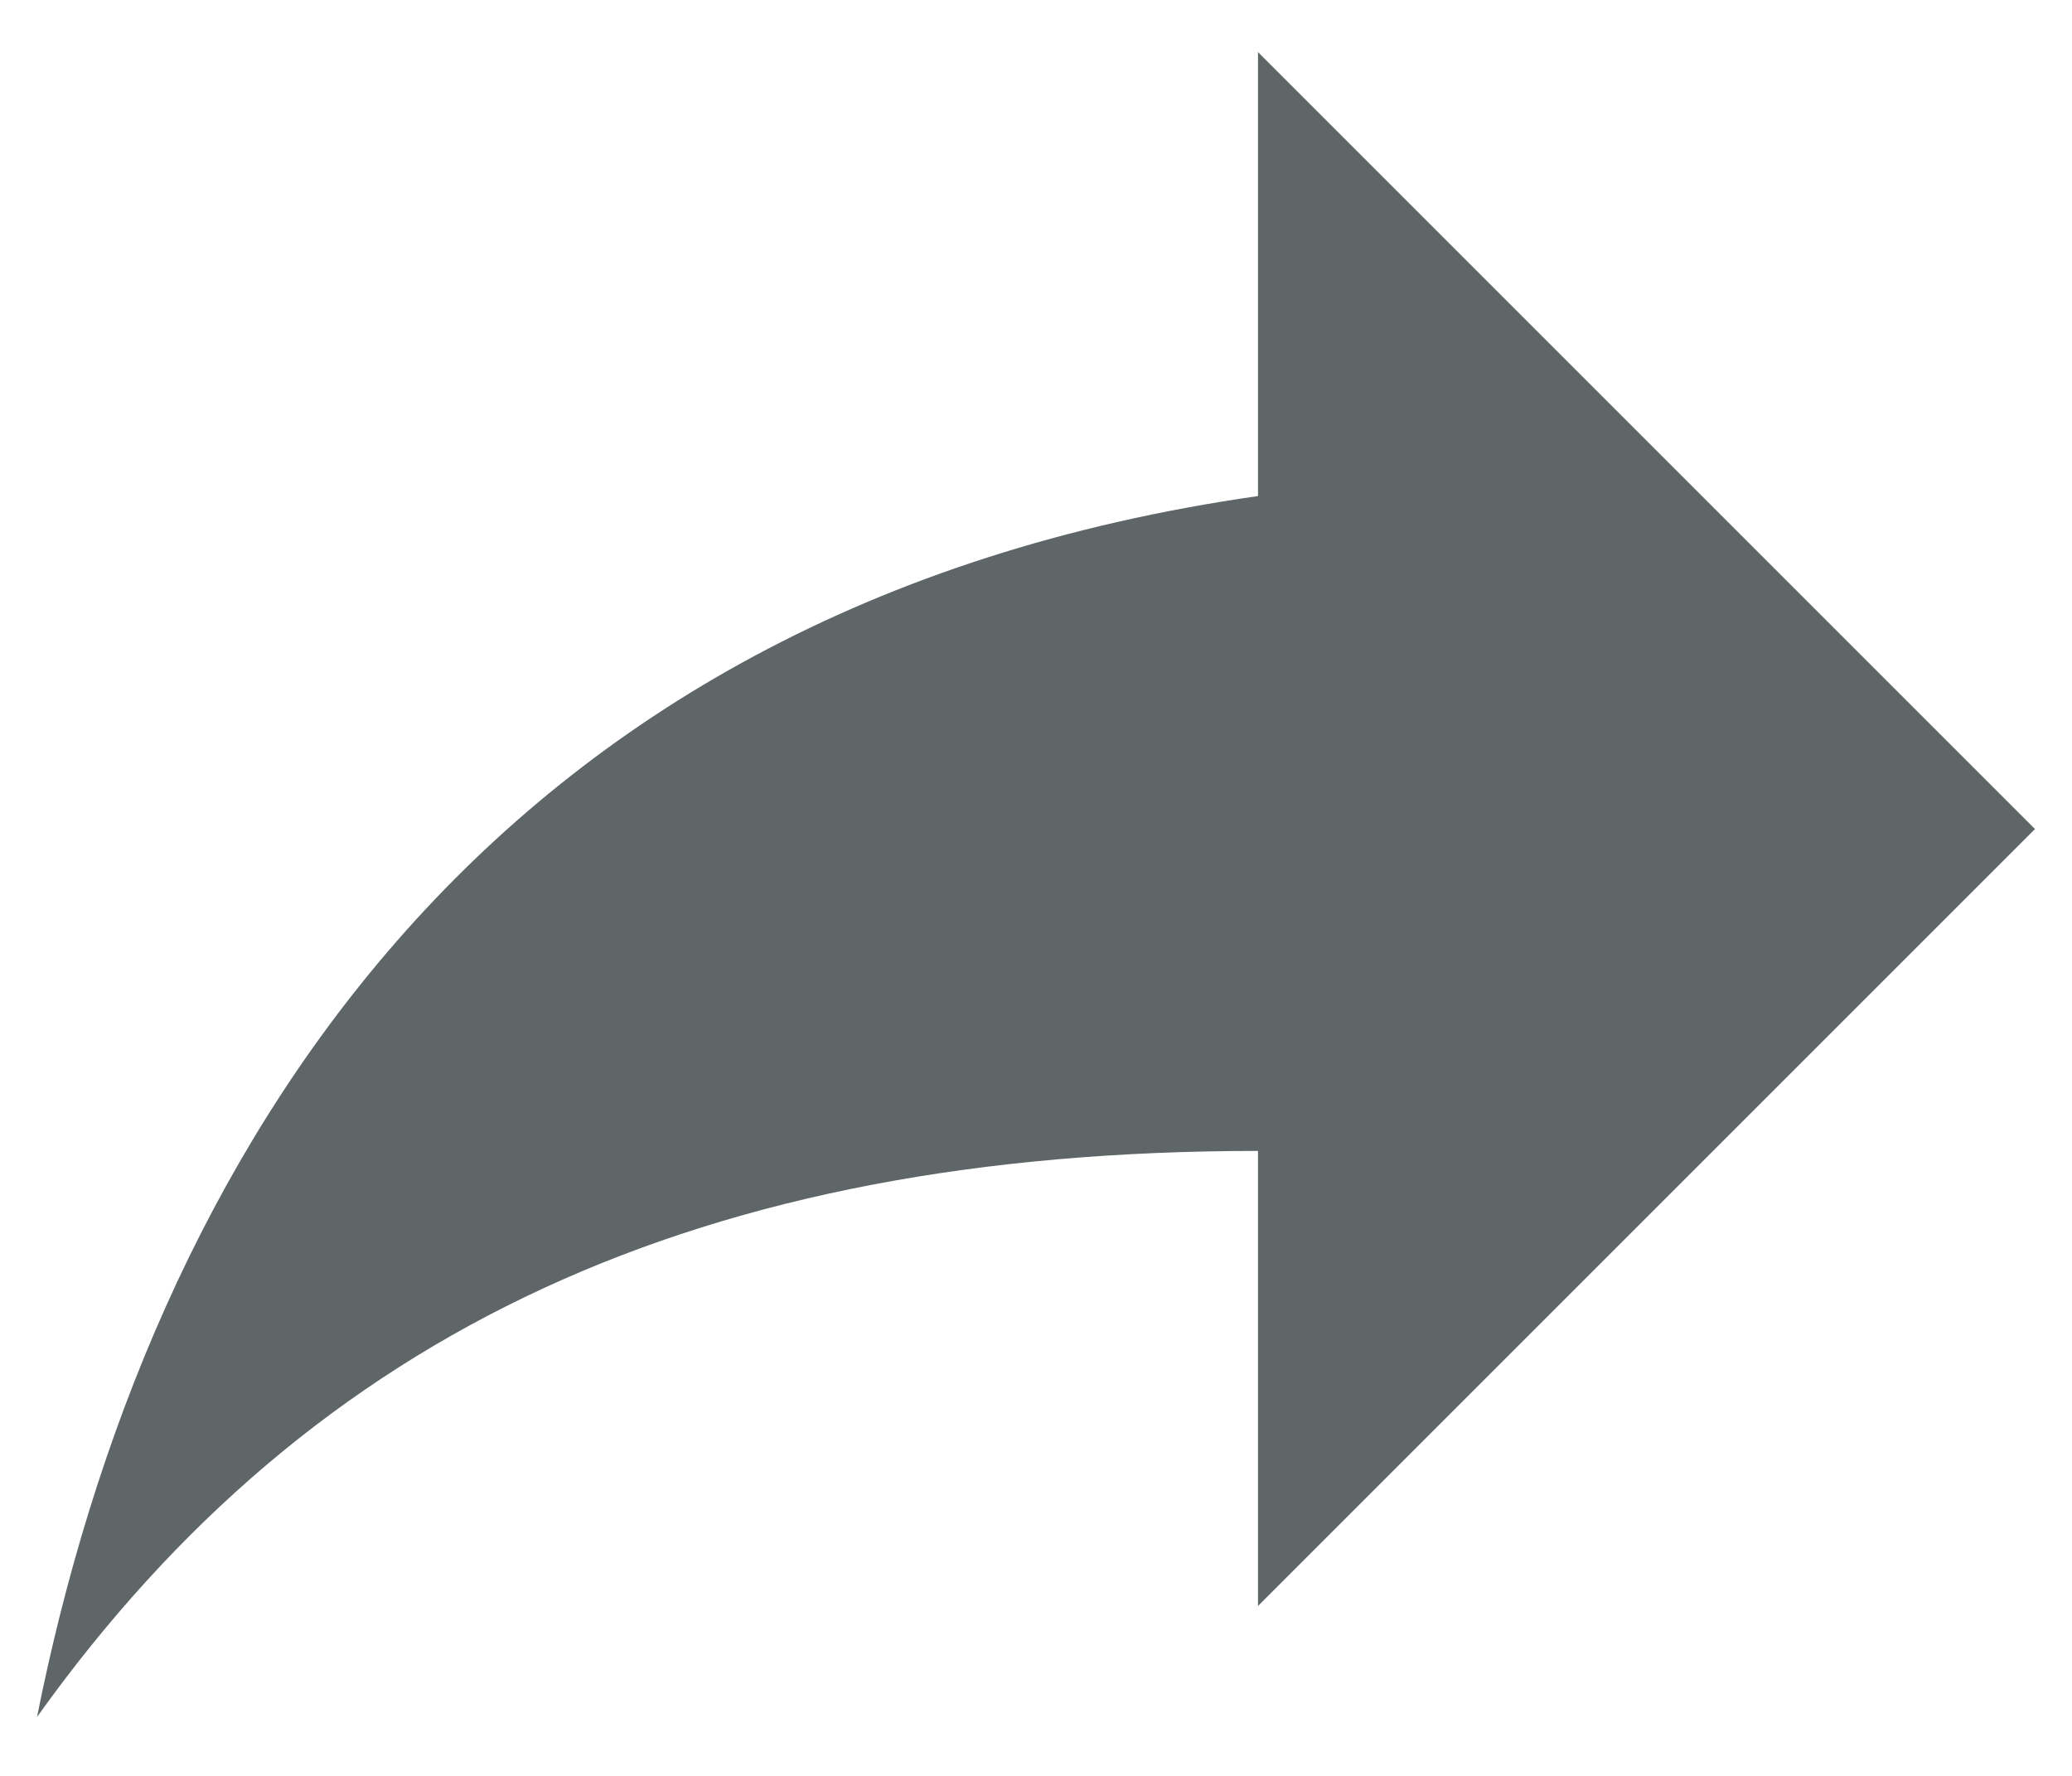 <svg width="14" height="12" viewBox="0 0 14 12" fill="none" xmlns="http://www.w3.org/2000/svg">
<path d="M13.75 5.602L8.5 0.352V3.352C3.25 4.102 1 7.852 0.25 11.602C2.125 8.977 4.75 7.777 8.5 7.777V10.852L13.75 5.602Z" fill="#5E6667"/>
</svg>
